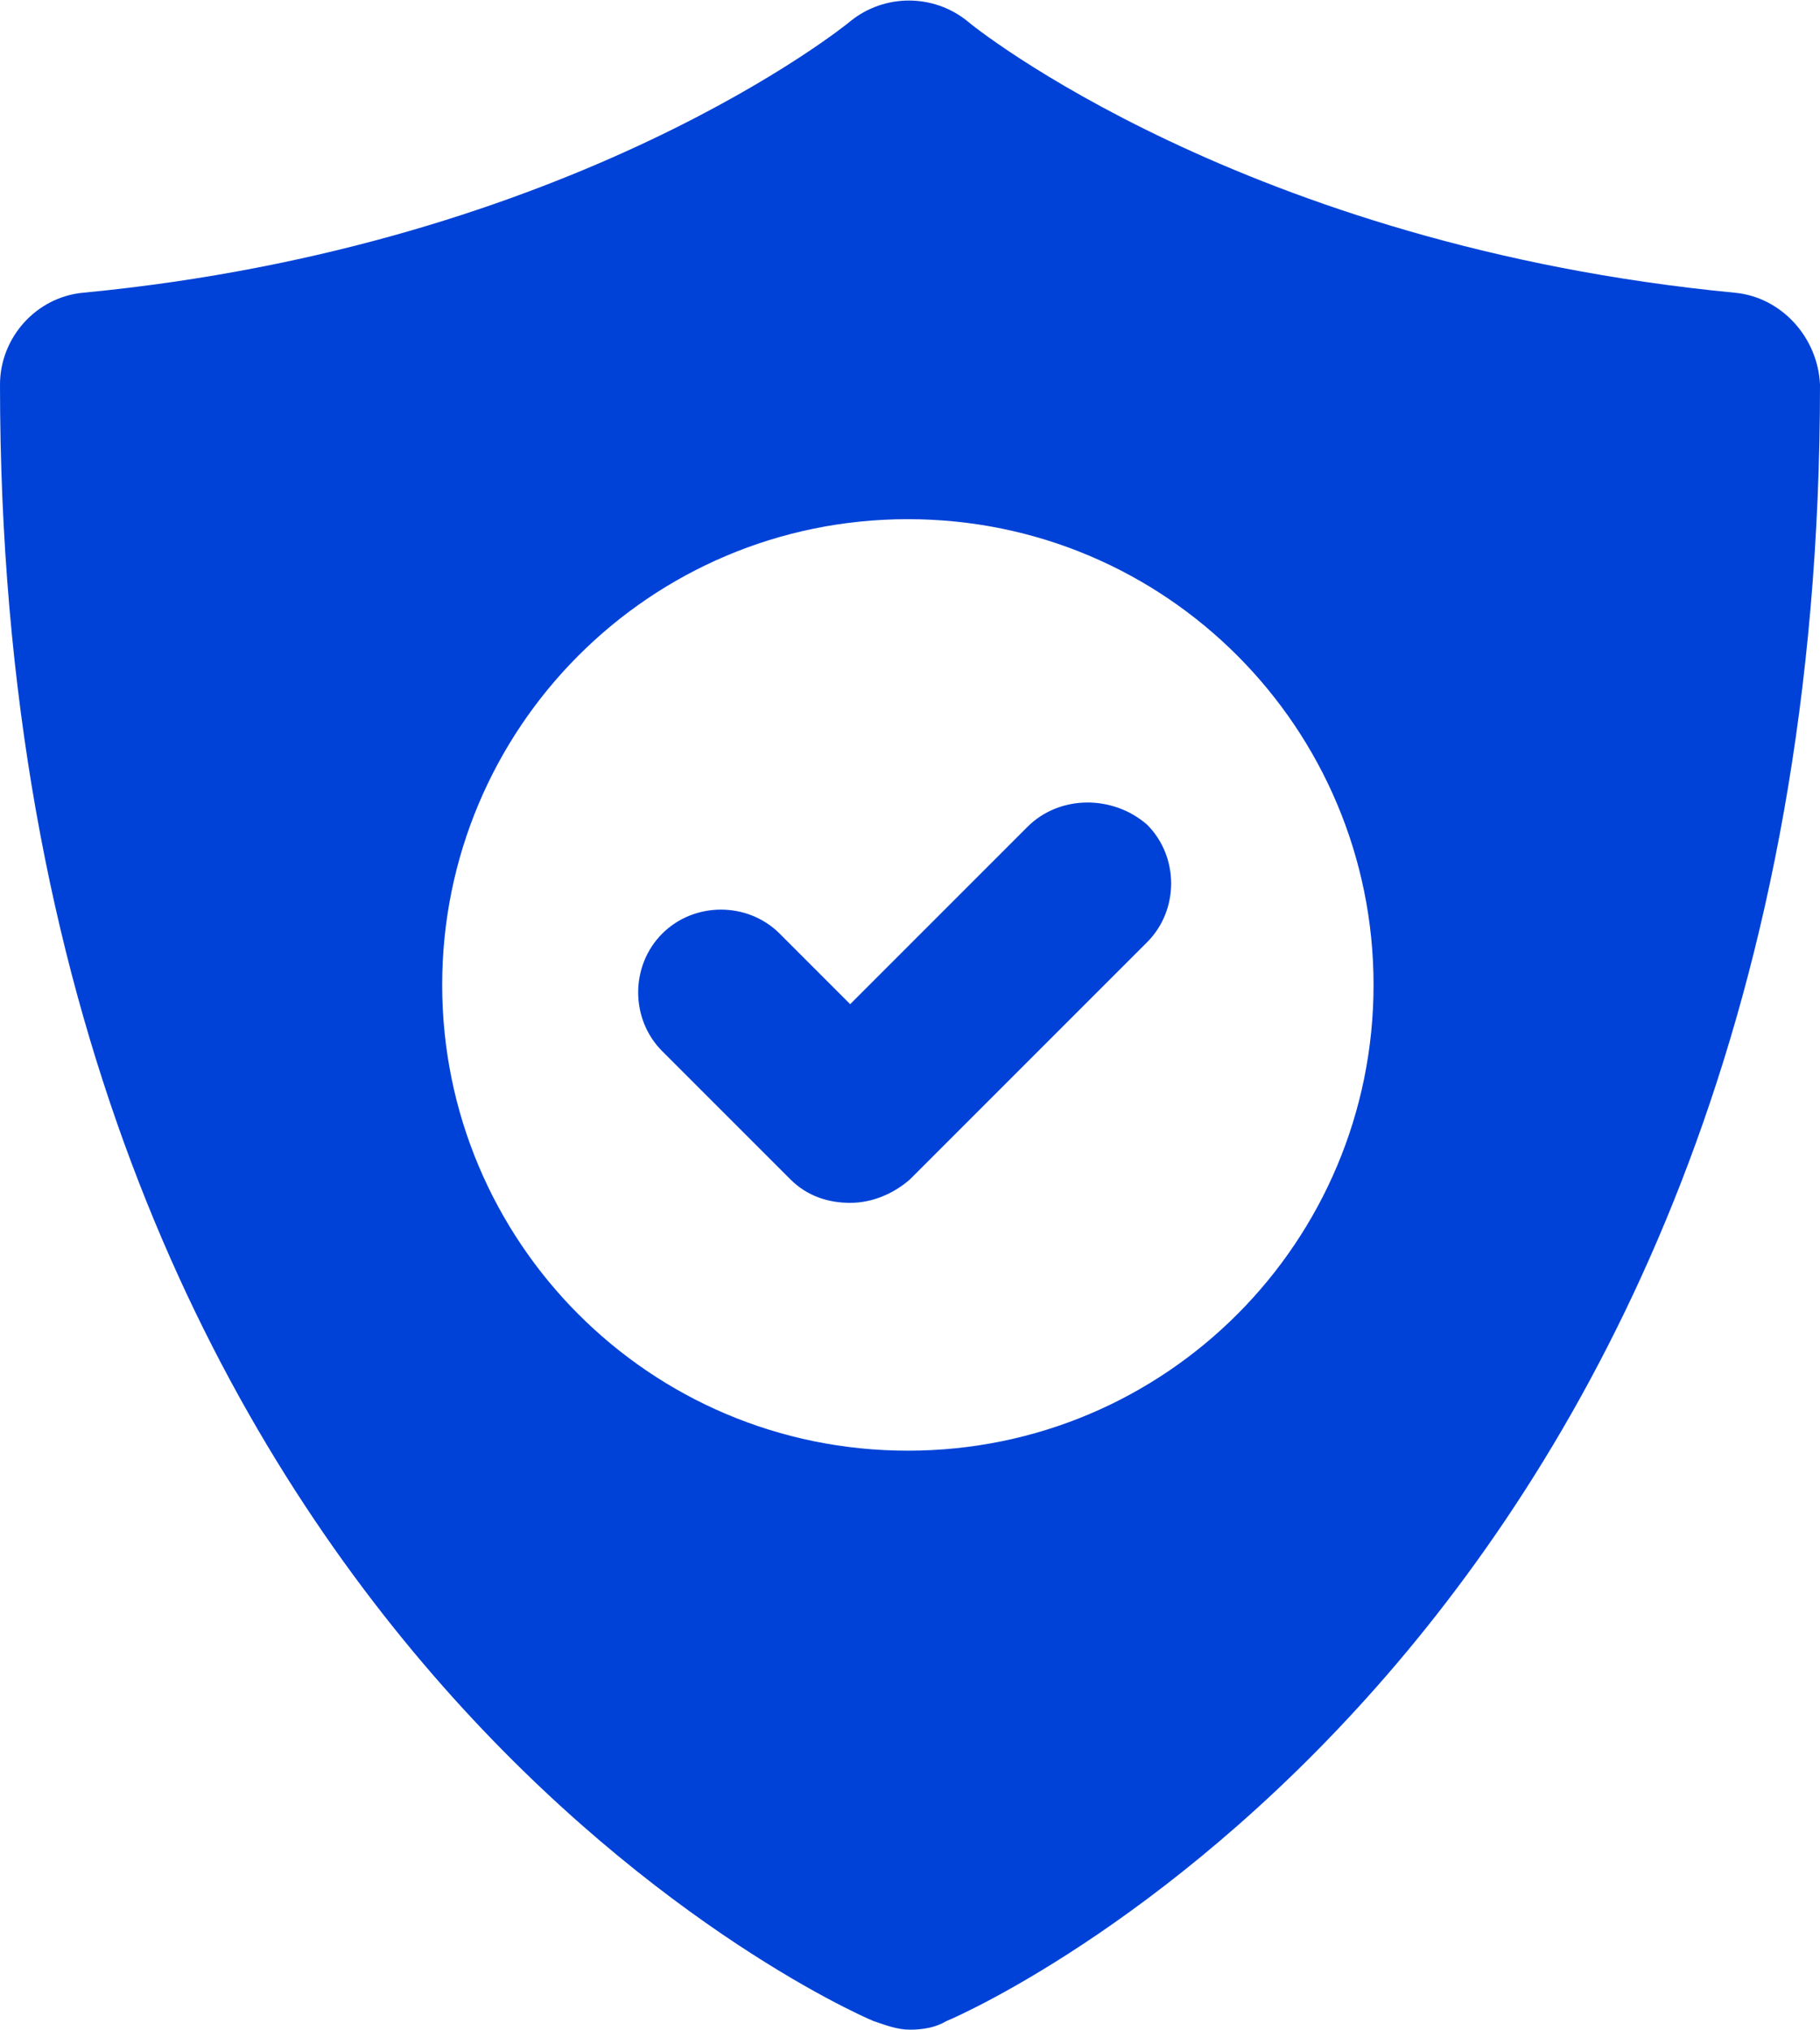 <?xml version="1.0" encoding="utf-8"?>
<!-- Generator: Adobe Illustrator 23.0.4, SVG Export Plug-In . SVG Version: 6.00 Build 0)  -->
<svg version="1.1" id="Ebene_1" xmlns="http://www.w3.org/2000/svg" xmlns:xlink="http://www.w3.org/1999/xlink" x="0px" y="0px"
	 viewBox="0 0 85.2 95" style="enable-background:new 0 0 85.2 95;" xml:space="preserve">
<style type="text/css">
	.st0{fill:#0042D7;}
</style>
<g>
	<path class="st0" d="M81.2,13.7C58.3,11.5,45.5,1.2,45.3,1c-1.6-1.3-3.9-1.3-5.5,0C39.7,1.1,26.9,11.5,3.9,13.7
		C1.7,13.9,0,15.8,0,18c0,58.2,39.2,75.9,40.9,76.6c0.6,0.2,1.1,0.4,1.7,0.4c0.6,0,1.2-0.1,1.7-0.4C46,93.9,85.2,76.2,85.2,18
		C85.1,15.8,83.4,13.9,81.2,13.7z M42.5,67.9c-12.1,0-21.8-9.8-21.8-21.8s9.7-21.8,21.8-21.8s21.8,9.8,21.8,21.8
		S54.6,67.9,42.5,67.9z"/>
	<path class="st0" d="M48.1,38.7L39.8,47l-3.3-3.3c-1.5-1.5-4-1.5-5.5,0c-1.5,1.5-1.5,4,0,5.5l6,6c0.8,0.8,1.8,1.1,2.8,1.1
		s2-0.4,2.8-1.1l11.1-11.1c1.5-1.5,1.5-4,0-5.5C52.1,37.2,49.6,37.2,48.1,38.7z"/>
</g>
</svg>
